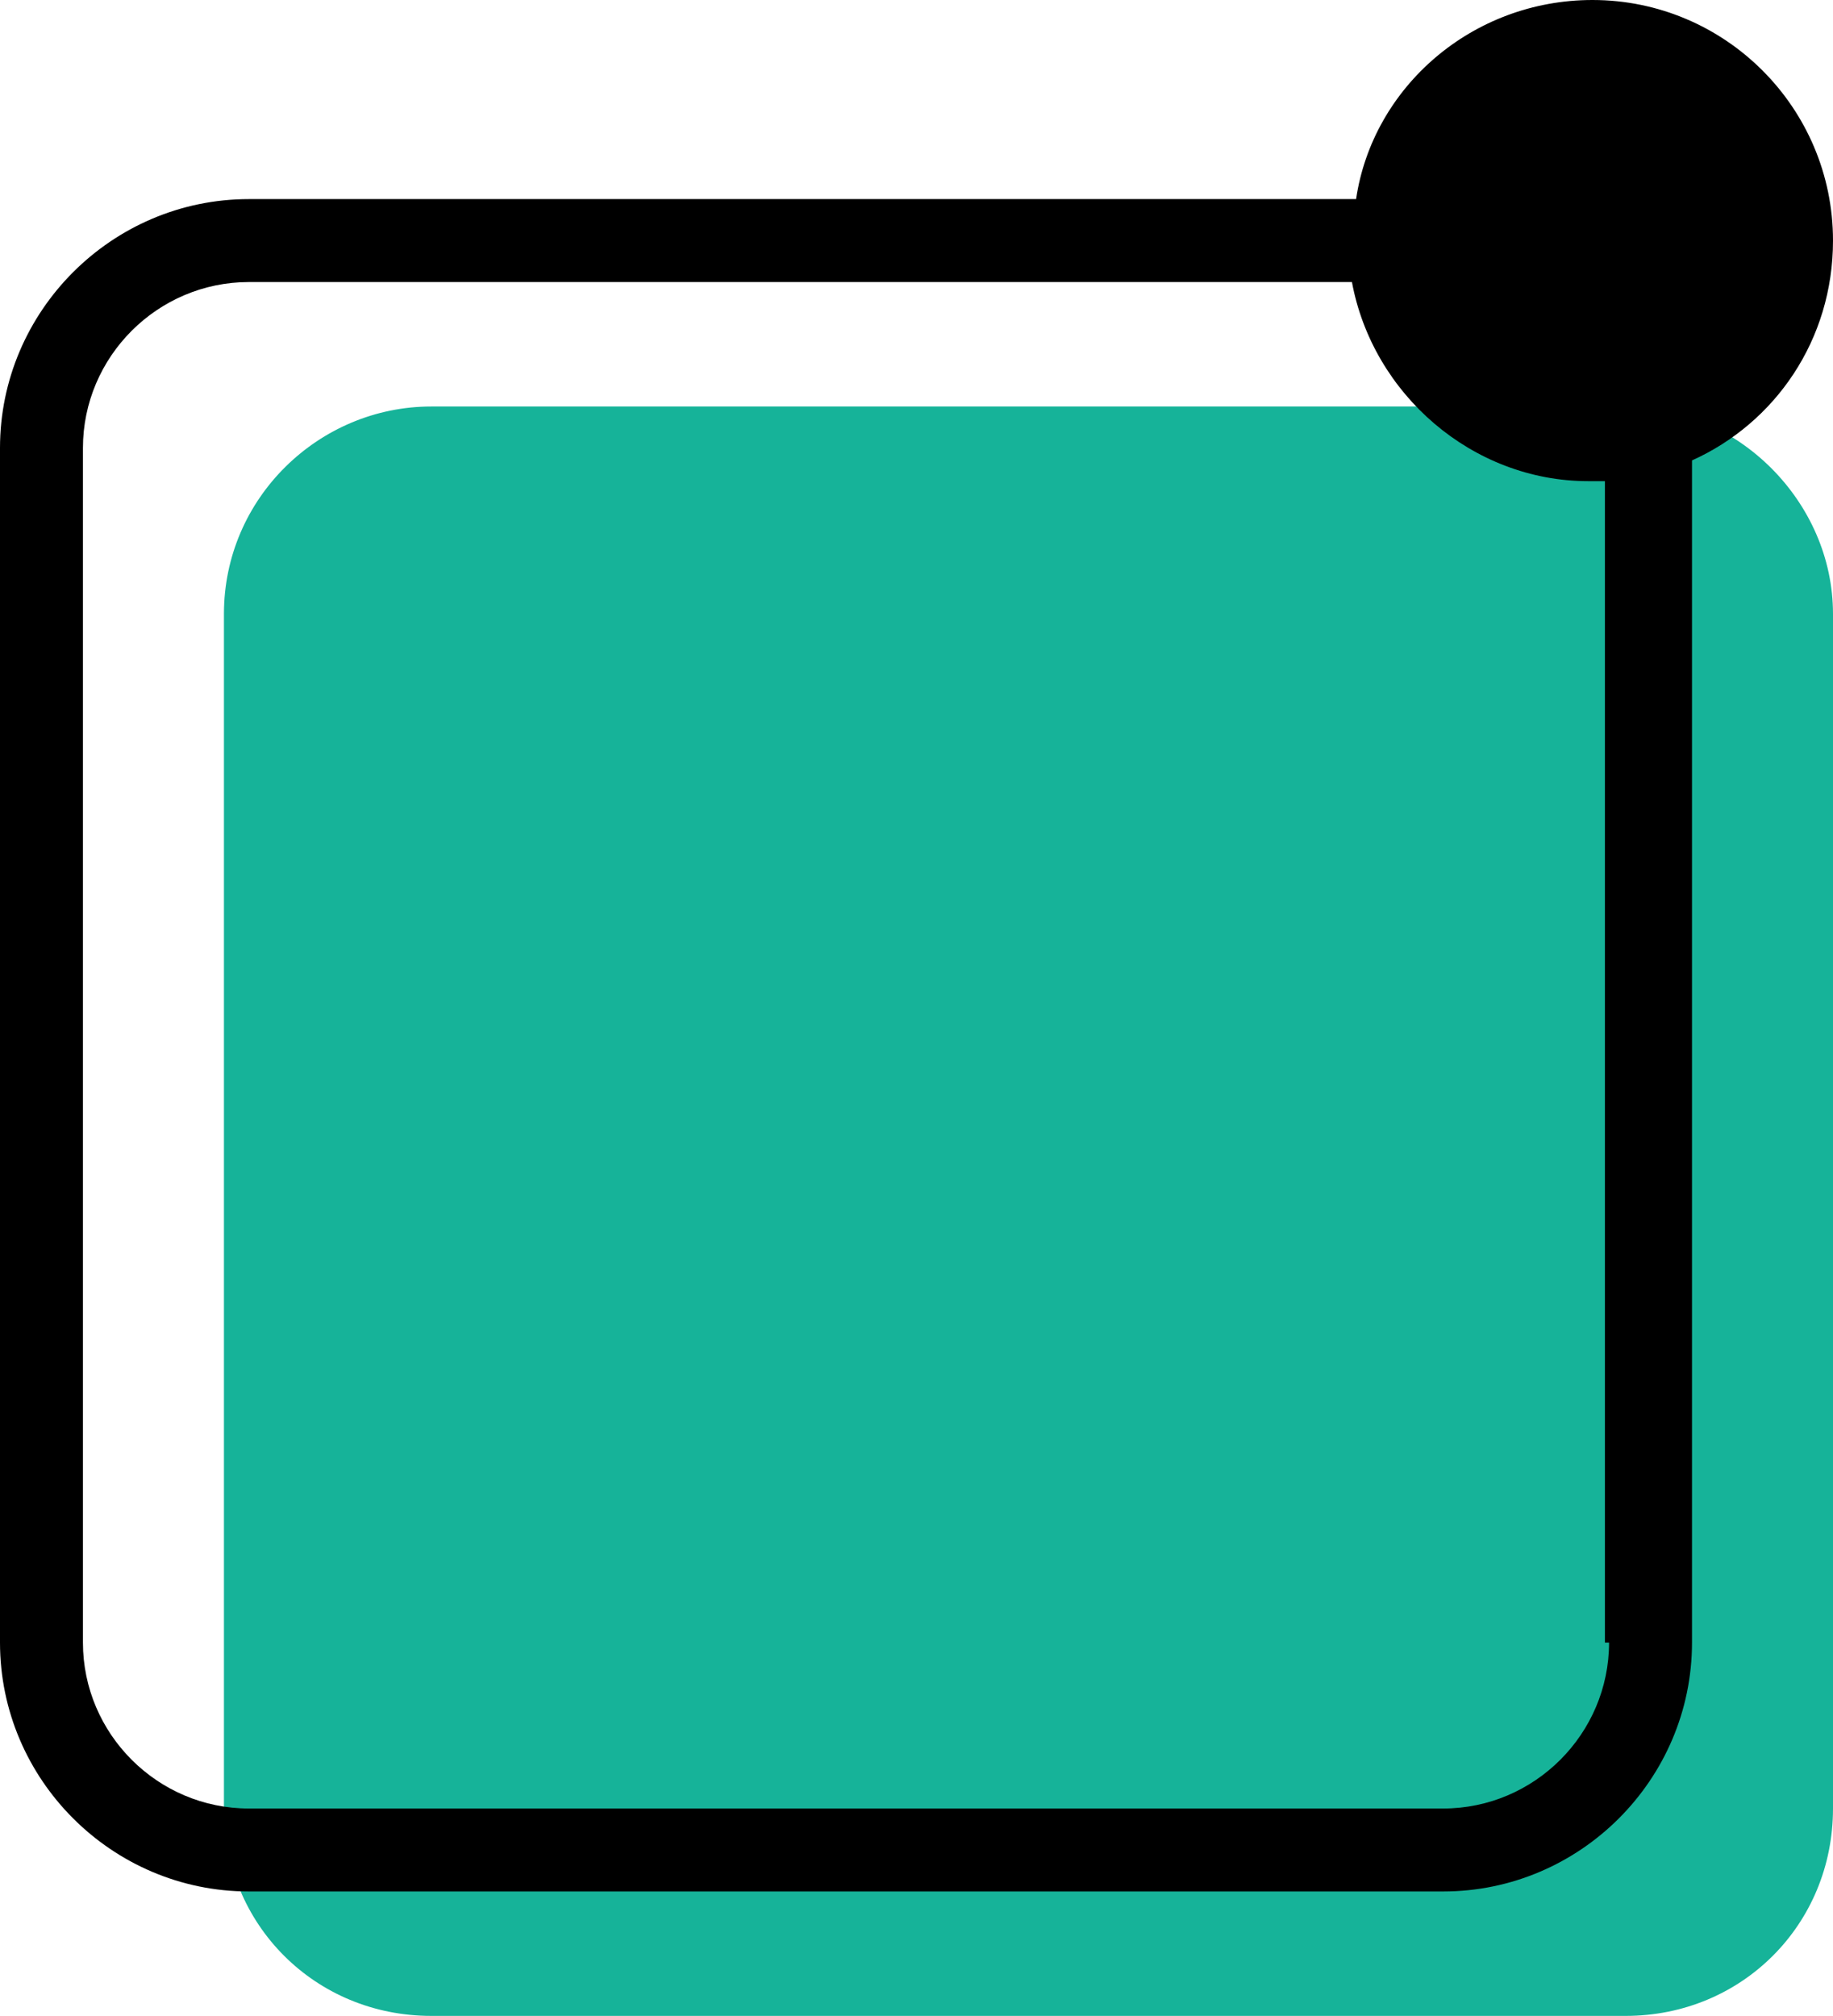 <?xml version="1.0" encoding="utf-8"?>
<!-- Generator: Adobe Illustrator 20.1.0, SVG Export Plug-In . SVG Version: 6.00 Build 0)  -->
<svg version="1.1" id="Layer_1" xmlns="http://www.w3.org/2000/svg" xmlns:xlink="http://www.w3.org/1999/xlink" x="0px" y="0px"
	 viewBox="0 0 44.2 48.6" style="enable-background:new 0 0 44.2 48.6;" xml:space="preserve">
<style type="text/css">
	.st0{fill:#16B399;}
	.st1{display:none;fill:#E5E0D5;}
</style>
<g>
	<path class="st0" d="M39.2,9.8H10.4c-2.7,0-5,2.2-5,5v28.8c0,2.8,2.2,5,5,5h28.8c2.8,0,5-2.2,5-5V14.8C44.2,12.1,41.9,9.8,39.2,9.8
		z"/>
</g>
<circle class="st1" cx="36.6" cy="4" r="5.8"/>
<path d="M44.2,5.8c0-3.2-2.6-5.8-5.8-5.8c-2.9,0-5.3,2.1-5.7,4.8H6c-3.3,0-6,2.7-6,6v28.8c0,3.3,2.7,6,6,6h28.8c3.3,0,6-2.7,6-6
	V11.1C42.8,10.2,44.2,8.2,44.2,5.8z M38.8,39.6c0,2.2-1.8,4-4,4H6c-2.2,0-4-1.8-4-4V10.8c0-2.2,1.8-4,4-4h26.6
	c0.5,2.7,2.9,4.8,5.7,4.8c0.1,0,0.3,0,0.4,0V39.6z"/>
</svg>
